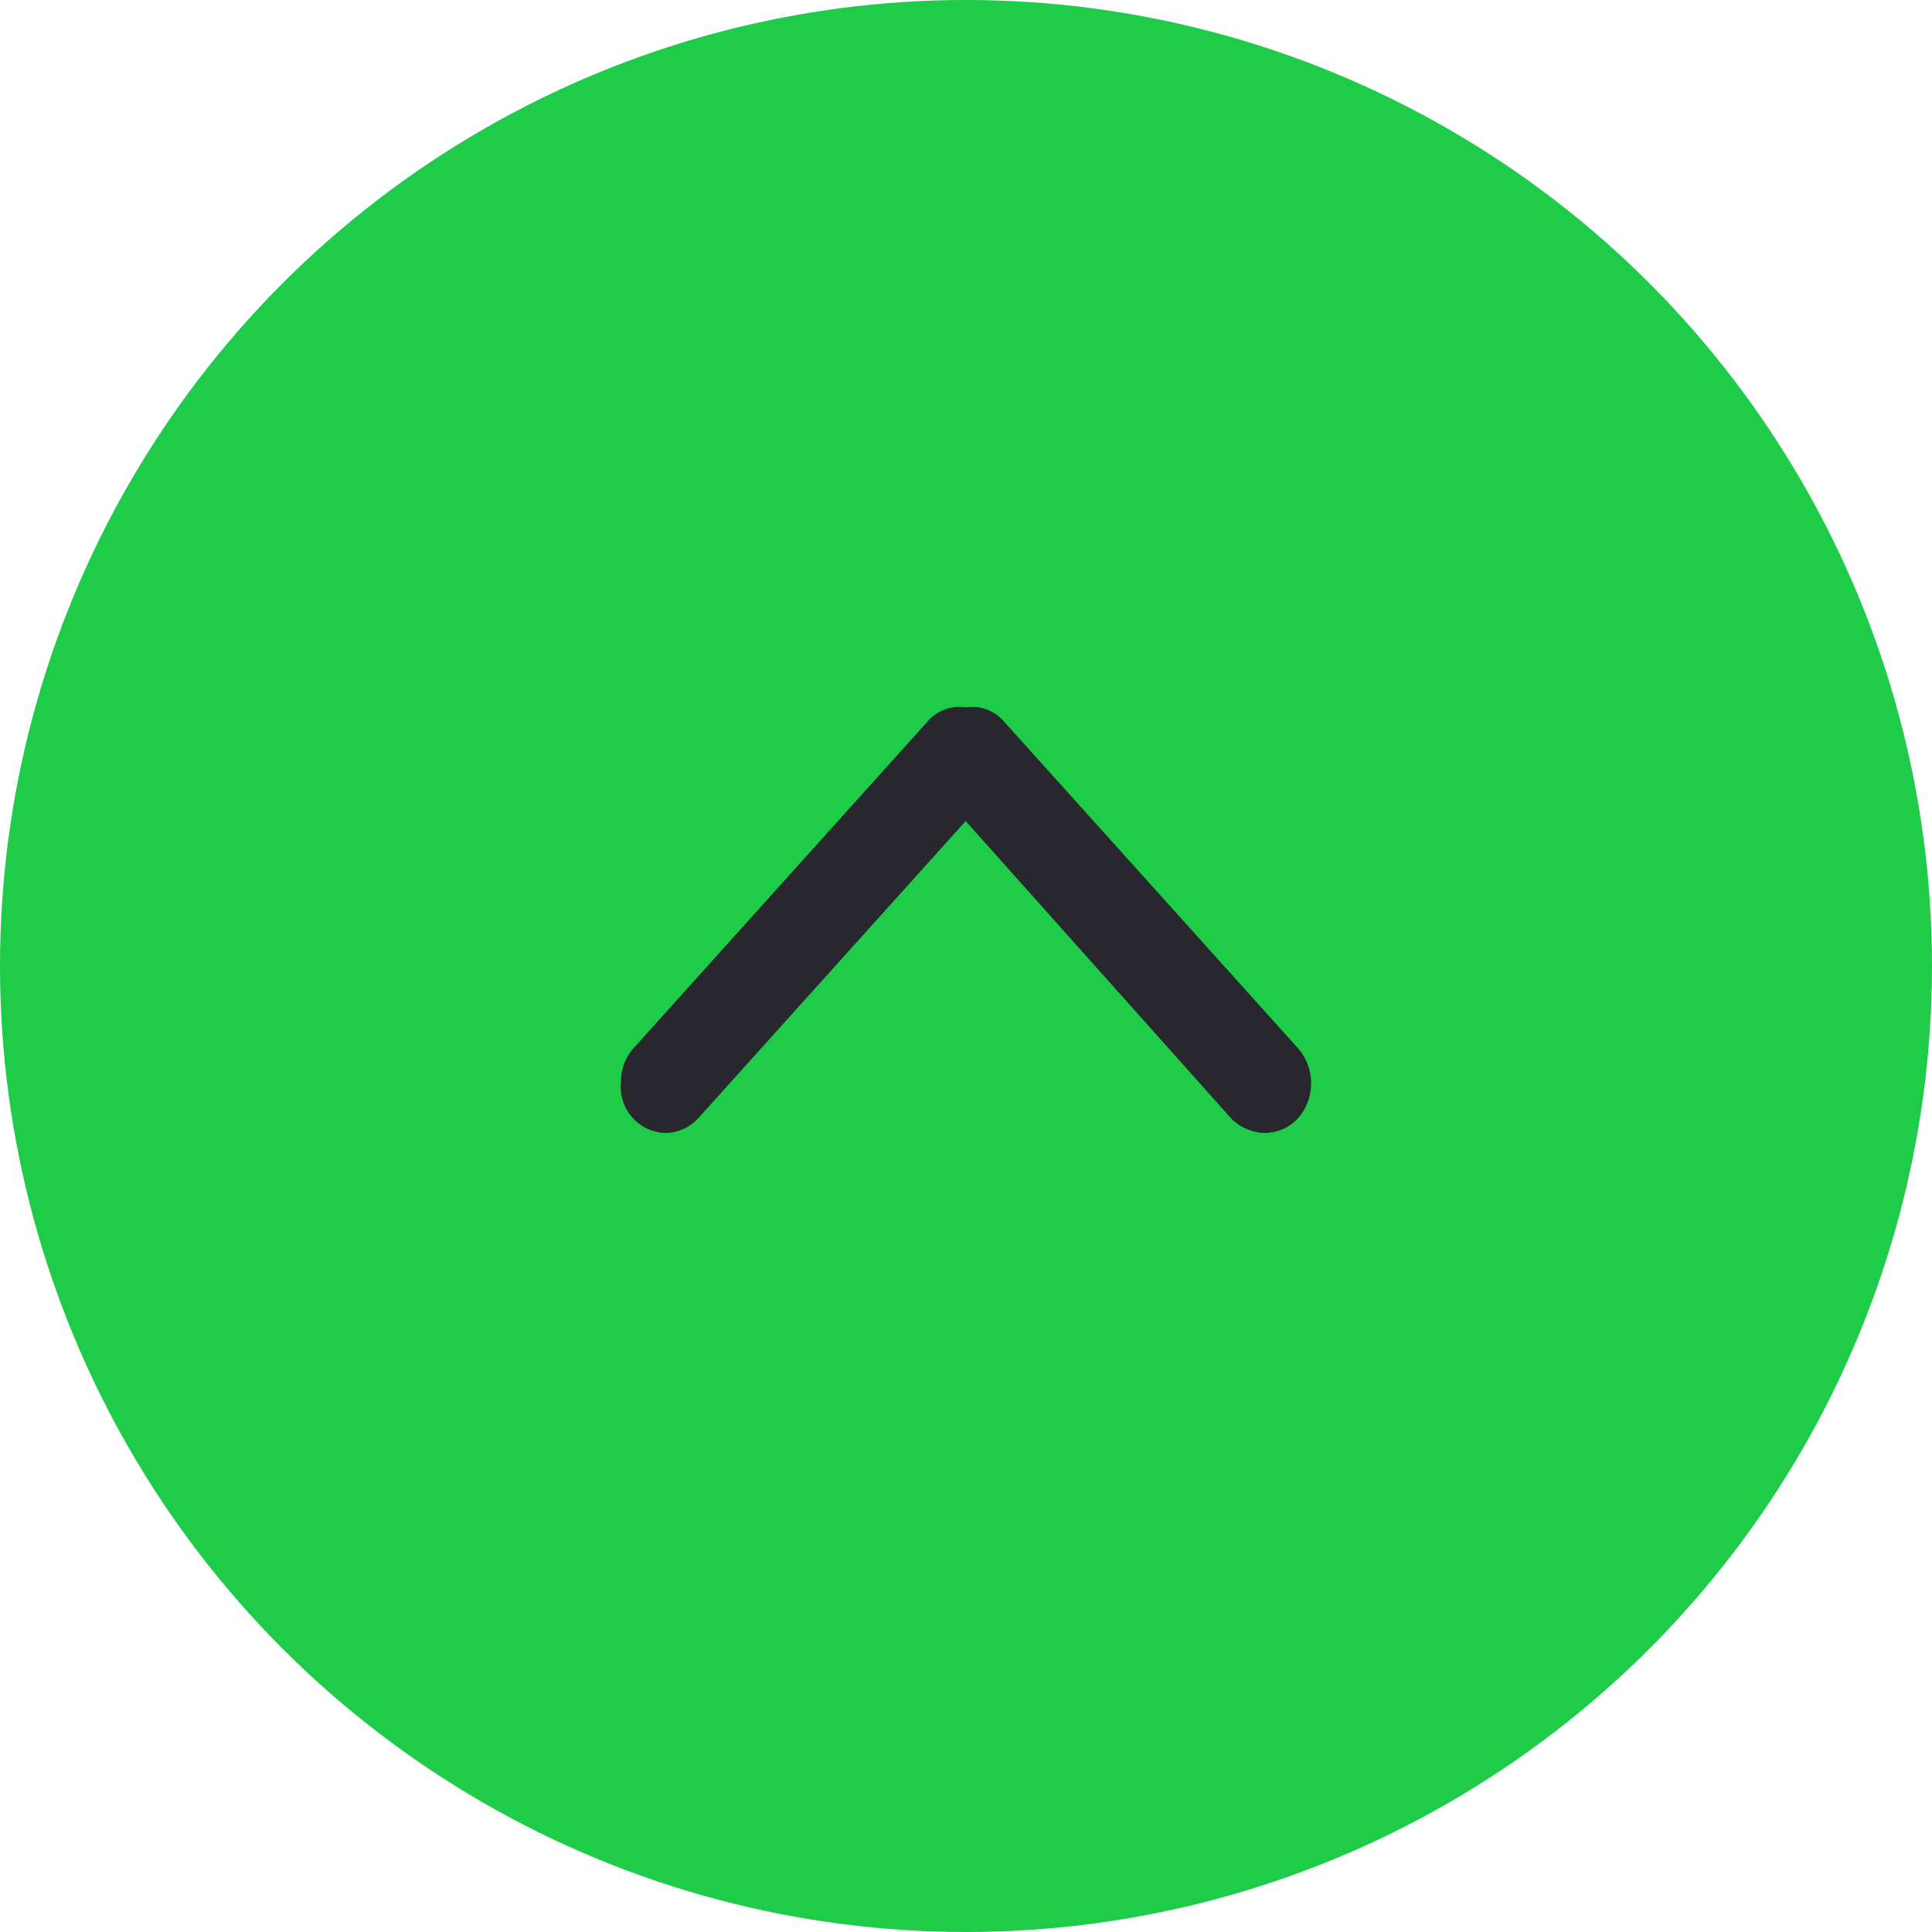 <?xml version="1.0"?>
<svg xmlns="http://www.w3.org/2000/svg" viewBox="0 0 42 42" width="42" height="42" x="0" y="0"><defs><style>.cls-1{fill:#1ecc49;}.cls-2{fill:#27272d;}</style></defs><title>scroll_alphatecAsset 1</title><g id="Layer_2" data-name="Layer 2"><g id="Layer_1-2" data-name="Layer 1"><circle class="cls-1" cx="21" cy="21" r="21"/><path class="cls-2" d="M14.5,24.63a1,1,0,0,1-1-1.11,1.07,1.07,0,0,1,.28-.74l6.38-7.09a.91.91,0,0,1,1.39,0,1.16,1.16,0,0,1,0,1.54h0l-6.38,7.09A1,1,0,0,1,14.5,24.63Z"/><path class="cls-2" d="M27.49,24.63a1.07,1.07,0,0,1-.72-.31l-6.33-7.09a1.16,1.16,0,0,1,0-1.54.91.91,0,0,1,1.39,0l6.38,7.09a1.16,1.16,0,0,1,0,1.54,1,1,0,0,1-.72.31Z"/></g></g></svg>
